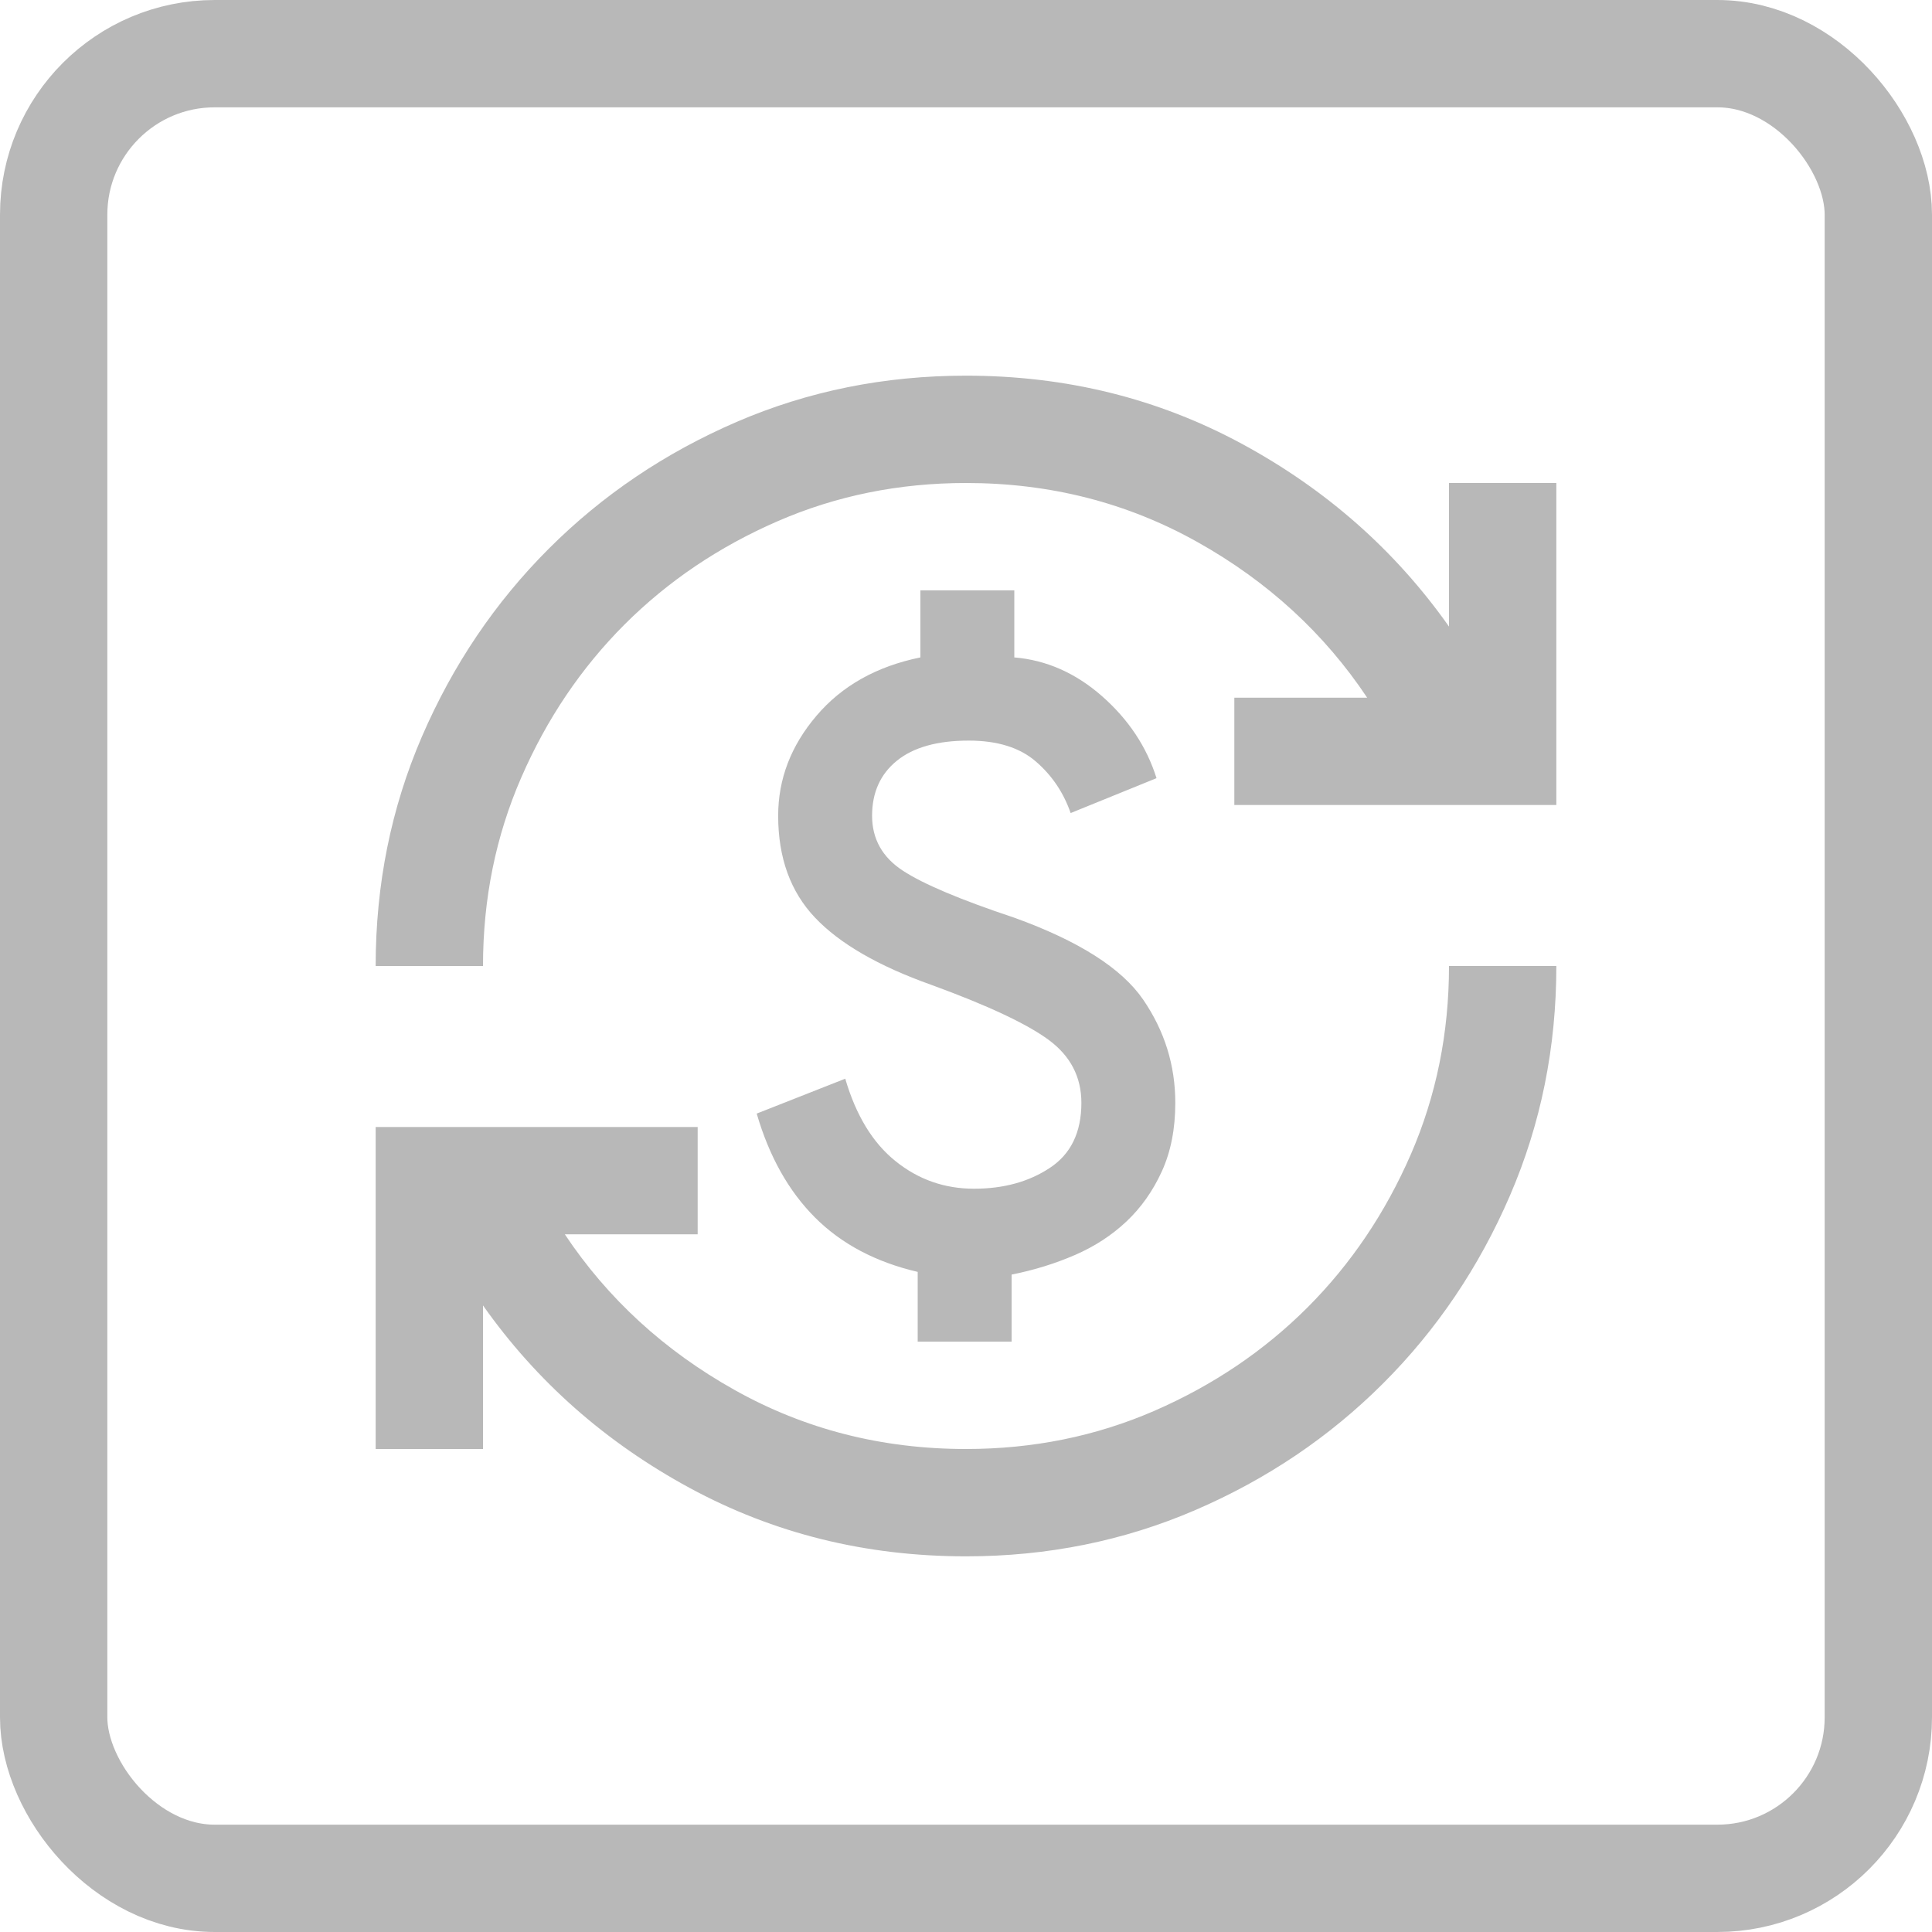 <svg xmlns="http://www.w3.org/2000/svg" width="36" height="36" viewBox="0 0 36 36" fill="none"><g id="icon-desk"><g id="currency_exchange"><mask id="mask0_51_911" style="mask-type:alpha" maskUnits="userSpaceOnUse" x="6" y="6" width="24" height="24"><rect id="Bounding box" x="6" y="6" width="24" height="24" fill="#D9D9D9"></rect></mask><g mask="url(#mask0_51_911)"><path id="currency_exchange_2" d="M18 29C16.133 29 14.417 28.575 12.85 27.725C11.283 26.875 10 25.742 9 24.325V27H7V21H13V23H10.525C11.325 24.2 12.379 25.167 13.688 25.9C14.996 26.633 16.433 27 18 27C19.25 27 20.421 26.762 21.512 26.288C22.604 25.812 23.554 25.171 24.363 24.363C25.171 23.554 25.812 22.604 26.288 21.512C26.762 20.421 27 19.25 27 18H29C29 19.517 28.712 20.942 28.137 22.275C27.562 23.608 26.775 24.775 25.775 25.775C24.775 26.775 23.608 27.562 22.275 28.137C20.942 28.712 19.517 29 18 29ZM17.1 25V23.7C16.317 23.517 15.679 23.179 15.188 22.688C14.696 22.196 14.333 21.55 14.1 20.75L15.75 20.1C15.95 20.783 16.262 21.296 16.688 21.637C17.113 21.979 17.6 22.15 18.15 22.15C18.7 22.15 19.171 22.021 19.562 21.762C19.954 21.504 20.15 21.1 20.15 20.55C20.15 20.067 19.946 19.675 19.538 19.375C19.129 19.075 18.4 18.733 17.35 18.35C16.367 18 15.646 17.583 15.188 17.1C14.729 16.617 14.5 15.983 14.5 15.2C14.5 14.517 14.738 13.896 15.213 13.338C15.688 12.779 16.333 12.417 17.15 12.25V11H18.9V12.25C19.5 12.3 20.046 12.542 20.538 12.975C21.029 13.408 21.367 13.917 21.55 14.5L19.95 15.15C19.817 14.767 19.6 14.446 19.3 14.188C19 13.929 18.583 13.8 18.05 13.8C17.467 13.8 17.021 13.925 16.712 14.175C16.404 14.425 16.25 14.767 16.25 15.2C16.25 15.633 16.442 15.975 16.825 16.225C17.208 16.475 17.9 16.767 18.9 17.1C20.1 17.533 20.9 18.042 21.3 18.625C21.7 19.208 21.9 19.85 21.9 20.55C21.9 21.033 21.817 21.458 21.65 21.825C21.483 22.192 21.262 22.504 20.988 22.762C20.712 23.021 20.392 23.229 20.025 23.387C19.658 23.546 19.267 23.667 18.85 23.75V25H17.1ZM7 18C7 16.483 7.287 15.058 7.862 13.725C8.438 12.392 9.225 11.225 10.225 10.225C11.225 9.225 12.392 8.438 13.725 7.862C15.058 7.287 16.483 7 18 7C19.867 7 21.583 7.425 23.15 8.275C24.717 9.125 26 10.258 27 11.675V9H29V15H23V13H25.475C24.675 11.8 23.621 10.833 22.312 10.1C21.004 9.367 19.567 9 18 9C16.75 9 15.579 9.238 14.488 9.713C13.396 10.188 12.446 10.829 11.637 11.637C10.829 12.446 10.188 13.396 9.713 14.488C9.238 15.579 9 16.75 9 18H7Z" fill="#B8B8B8"></path></g></g><rect id="Rectangle 19" x="1" y="1" width="34" height="34" rx="3" stroke="#B8B8B8" stroke-width="2"></rect></g></svg>